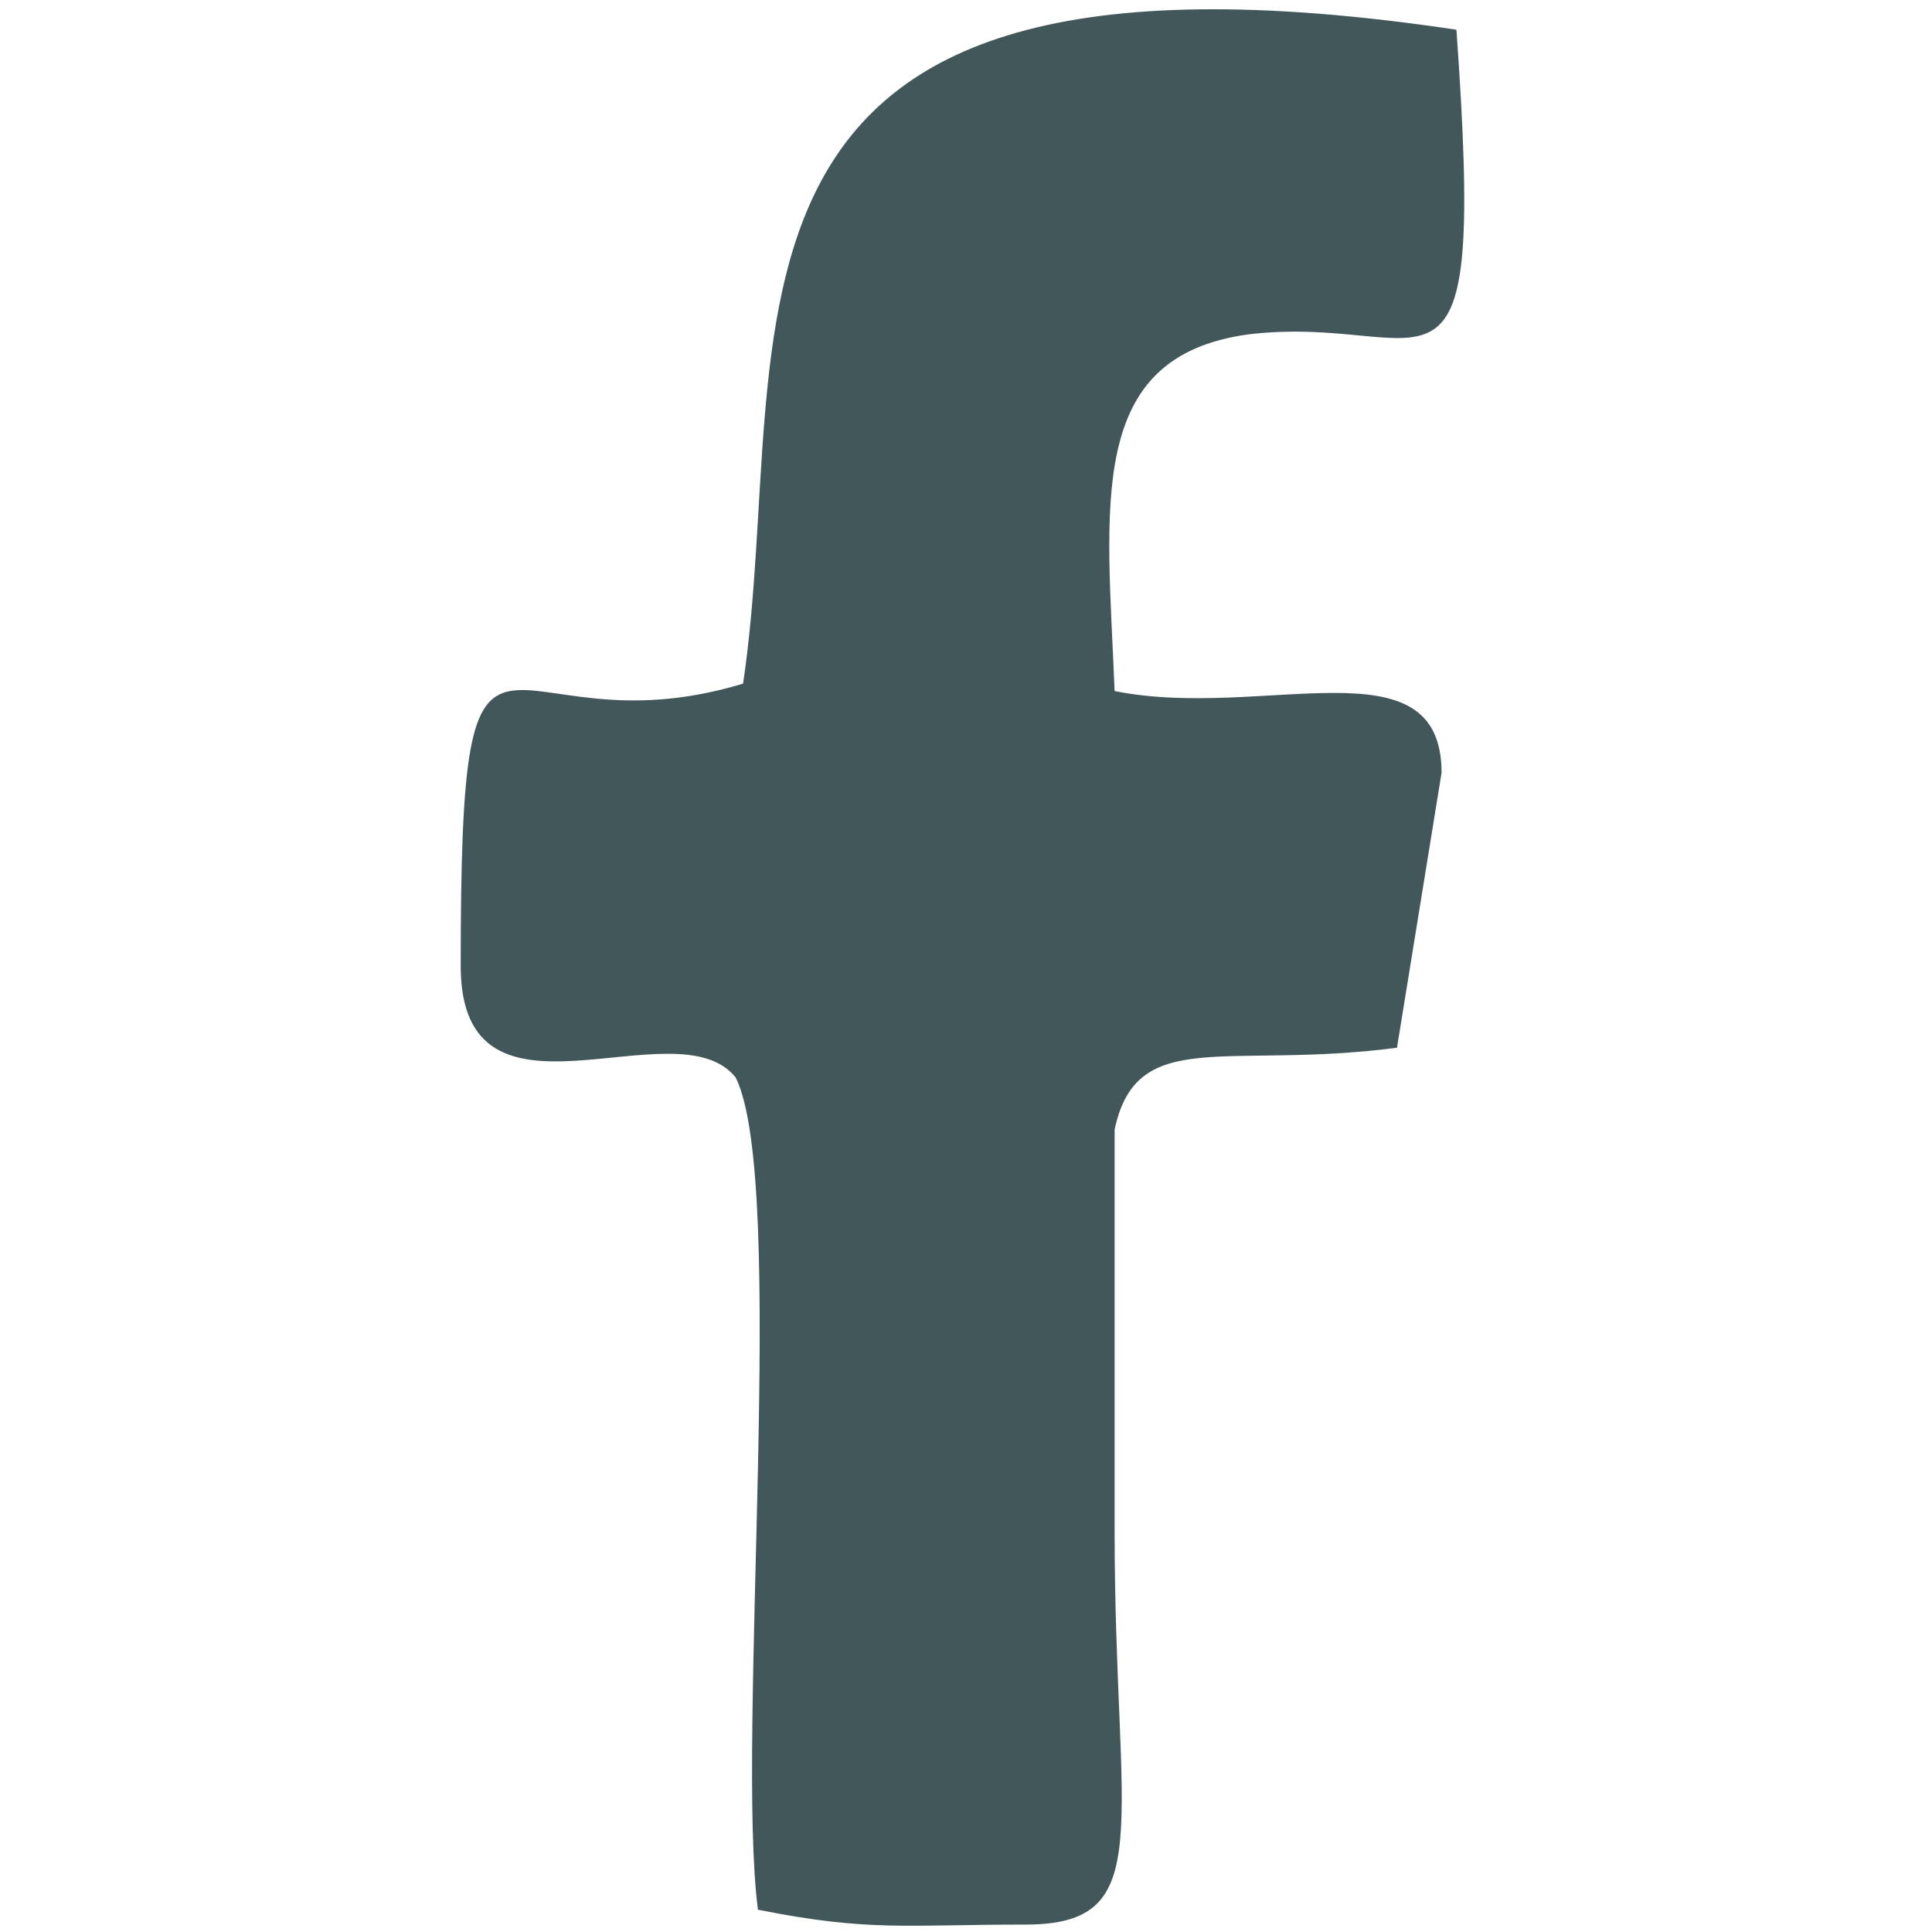 <?xml version="1.0" encoding="UTF-8"?>
<!-- Generator: Adobe Illustrator 21.0.0, SVG Export Plug-In . SVG Version: 6.00 Build 0)  -->
<svg xmlns="http://www.w3.org/2000/svg" xmlns:xlink="http://www.w3.org/1999/xlink" version="1.1" id="Layer_1" x="0px" y="0px" viewBox="0 0 26 26" style="enable-background:new 0 0 26 26;" xml:space="preserve">
<style type="text/css">
	.st0{fill-rule:evenodd;clip-rule:evenodd;fill:#42575A;}
</style>
<path class="st0" d="M10,9.2c-3.3,1-3.8-2-3.8,3.8c0,2.4,2.9,0.5,3.7,1.5c0.7,1.4,0,8.9,0.3,11.2c1.5,0.3,2,0.2,3.6,0.2  c1.8,0,1.2-1.3,1.2-5.3c0-1.1,0-2.1,0-3.2c0-0.5,0-1,0-1.5c0-0.1,0-0.6,0-0.7c0.3-1.4,1.5-0.8,3.8-1.1l0.6-3.7  c0-1.8-2.4-0.7-4.4-1.1c-0.1-2.5-0.4-4.5,1.8-4.8c2.5-0.3,3.2,1.5,2.8-4.1C8.9-1.2,10.7,4.5,10,9.2L10,9.2z"></path>
</svg>
